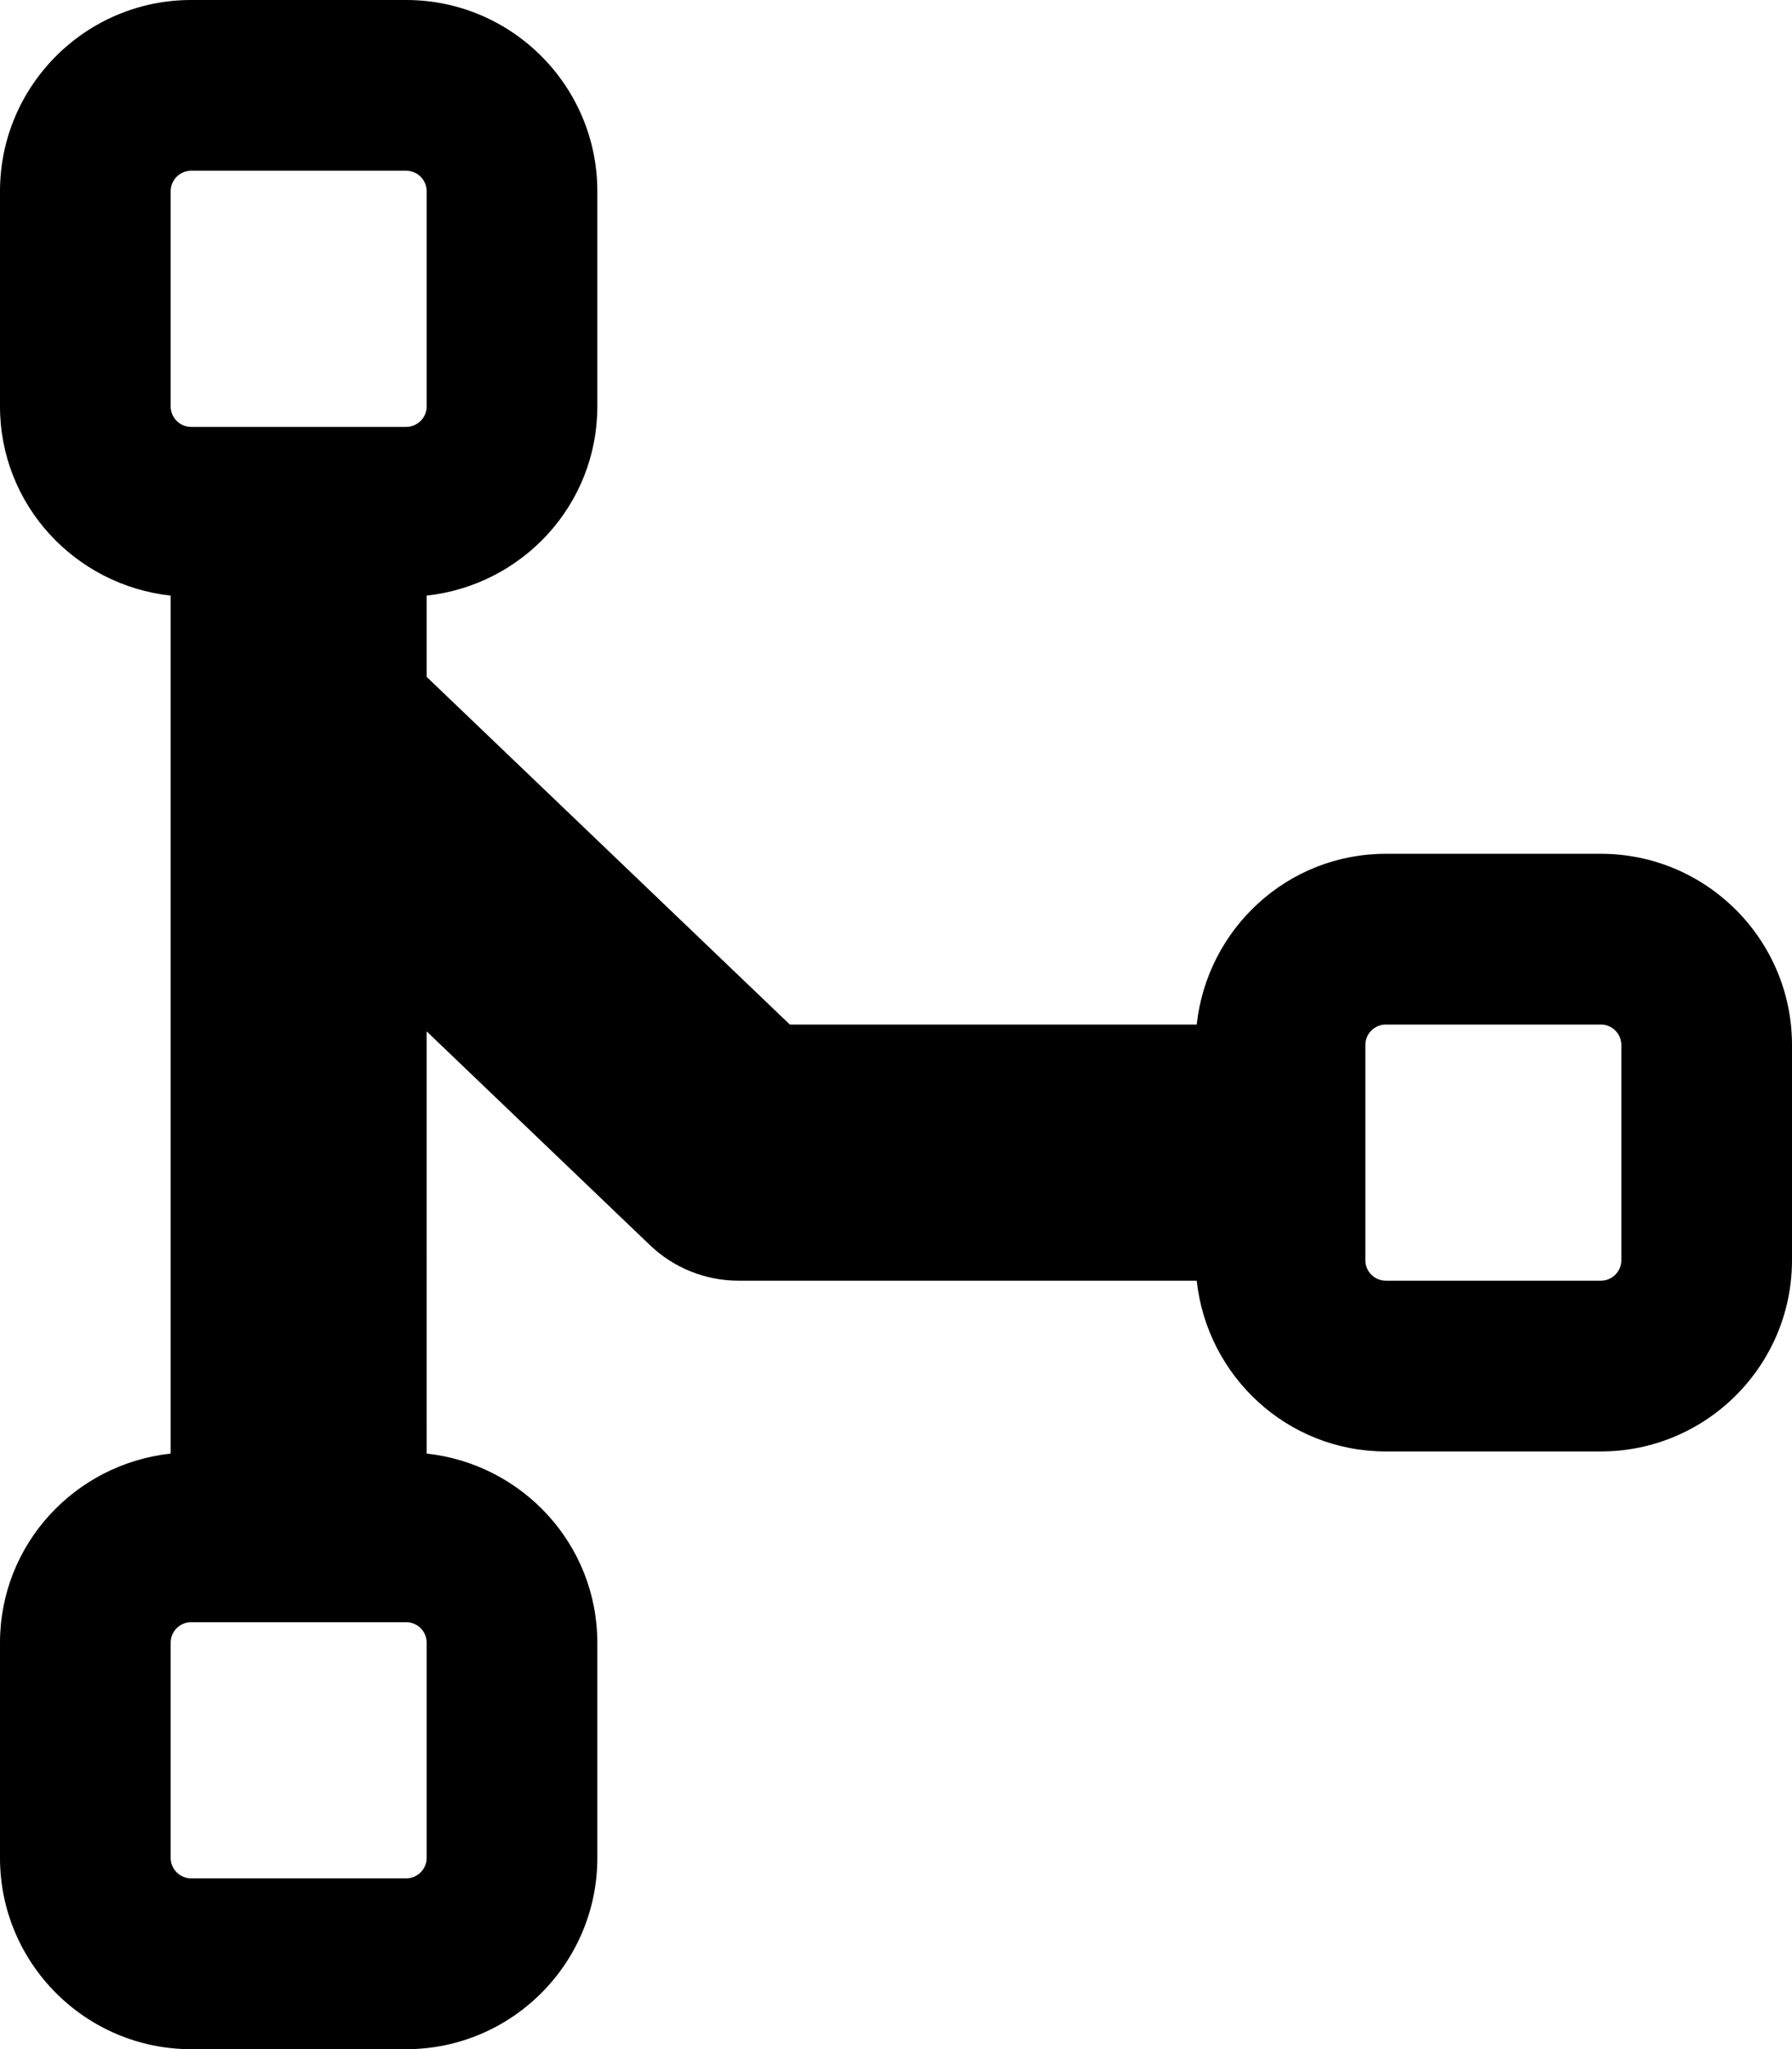 <?xml version="1.0" encoding="UTF-8" standalone="no"?>
<!-- Generator: Adobe Illustrator 17.1.0, SVG Export Plug-In . SVG Version: 6.00 Build 0)  -->

<svg
   xmlns:dc="http://purl.org/dc/elements/1.1/"
   xmlns:cc="http://creativecommons.org/ns#"
   xmlns:rdf="http://www.w3.org/1999/02/22-rdf-syntax-ns#"
   xmlns:svg="http://www.w3.org/2000/svg"
   xmlns="http://www.w3.org/2000/svg"
   xmlns:sodipodi="http://sodipodi.sourceforge.net/DTD/sodipodi-0.dtd"
   xmlns:inkscape="http://www.inkscape.org/namespaces/inkscape"
   version="1.1"
   x="0px"
   y="0px"
   width="21"
   height="24.001"
   viewBox="0 0 21 24.001"
   xml:space="preserve"
   id="svg7"
   sodipodi:docname="process app icon-nopadding.svg"
   inkscape:version="0.92.1 r15371"><defs
     id="defs11" /><sodipodi:namedview
     pagecolor="#ffffff"
     bordercolor="#666666"
     borderopacity="1"
     objecttolerance="10"
     gridtolerance="10"
     guidetolerance="10"
     inkscape:pageopacity="0"
     inkscape:pageshadow="2"
     inkscape:window-width="828"
     inkscape:window-height="480"
     id="namedview9"
     showgrid="false"
     fit-margin-top="0"
     fit-margin-left="0"
     fit-margin-right="0"
     fit-margin-bottom="0"
     inkscape:zoom="4.9166667"
     inkscape:cx="10"
     inkscape:cy="12.001"
     inkscape:window-x="0"
     inkscape:window-y="0"
     inkscape:window-maximized="0"
     inkscape:current-layer="svg7" /><g
     id="glyphicons"
     transform="translate(-14,-12)"><g
       id="git-merge"><path
         d="m 32.76,22 h -2.52 c -1.153,0 -2.094,0.879 -2.216,2 H 23.256 L 19,19.928 v -0.952 c 1.121,-0.122 2,-1.062 2,-2.216 V 14.24 C 21,13.005 19.995,12 18.76,12 H 16.24 C 15.005,12 14,13.005 14,14.24 v 2.52 c 0,1.153 0.879,2.094 2,2.216 v 10.049 c -1.121,0.122 -2,1.062 -2,2.216 v 2.52 c 0,1.235 1.005,2.24 2.24,2.24 h 2.52 c 1.235,0 2.24,-1.005 2.24,-2.24 v -2.52 c 0,-1.153 -0.879,-2.094 -2,-2.216 V 24.08 l 2.617,2.504 C 21.896,26.851 22.268,27 22.654,27 h 5.37 c 0.122,1.121 1.062,2 2.216,2 h 2.52 C 33.995,29 35,27.995 35,26.76 V 24.24 C 35,23.005 33.995,22 32.76,22 Z M 16,14.24 C 16,14.107 16.108,14 16.24,14 h 2.52 c 0.132,0 0.24,0.107 0.24,0.24 v 2.52 C 19,16.893 18.892,17 18.76,17 H 16.24 C 16.108,17 16,16.893 16,16.76 Z m 3,19.52 C 19,33.893 18.892,34 18.76,34 H 16.24 C 16.108,34 16,33.893 16,33.76 V 31.24 C 16,31.107 16.108,31 16.24,31 h 2.52 c 0.132,0 0.24,0.107 0.24,0.24 z m 14,-7 C 33,26.893 32.892,27 32.76,27 H 30.24 C 30.108,27 30,26.893 30,26.76 V 24.24 C 30,24.107 30.108,24 30.24,24 h 2.52 c 0.132,0 0.24,0.107 0.24,0.24 z"
         id="path2"
         inkscape:connector-curvature="0" /></g></g><g
     id="Layer_2"
     transform="translate(-14,-12)" /></svg>